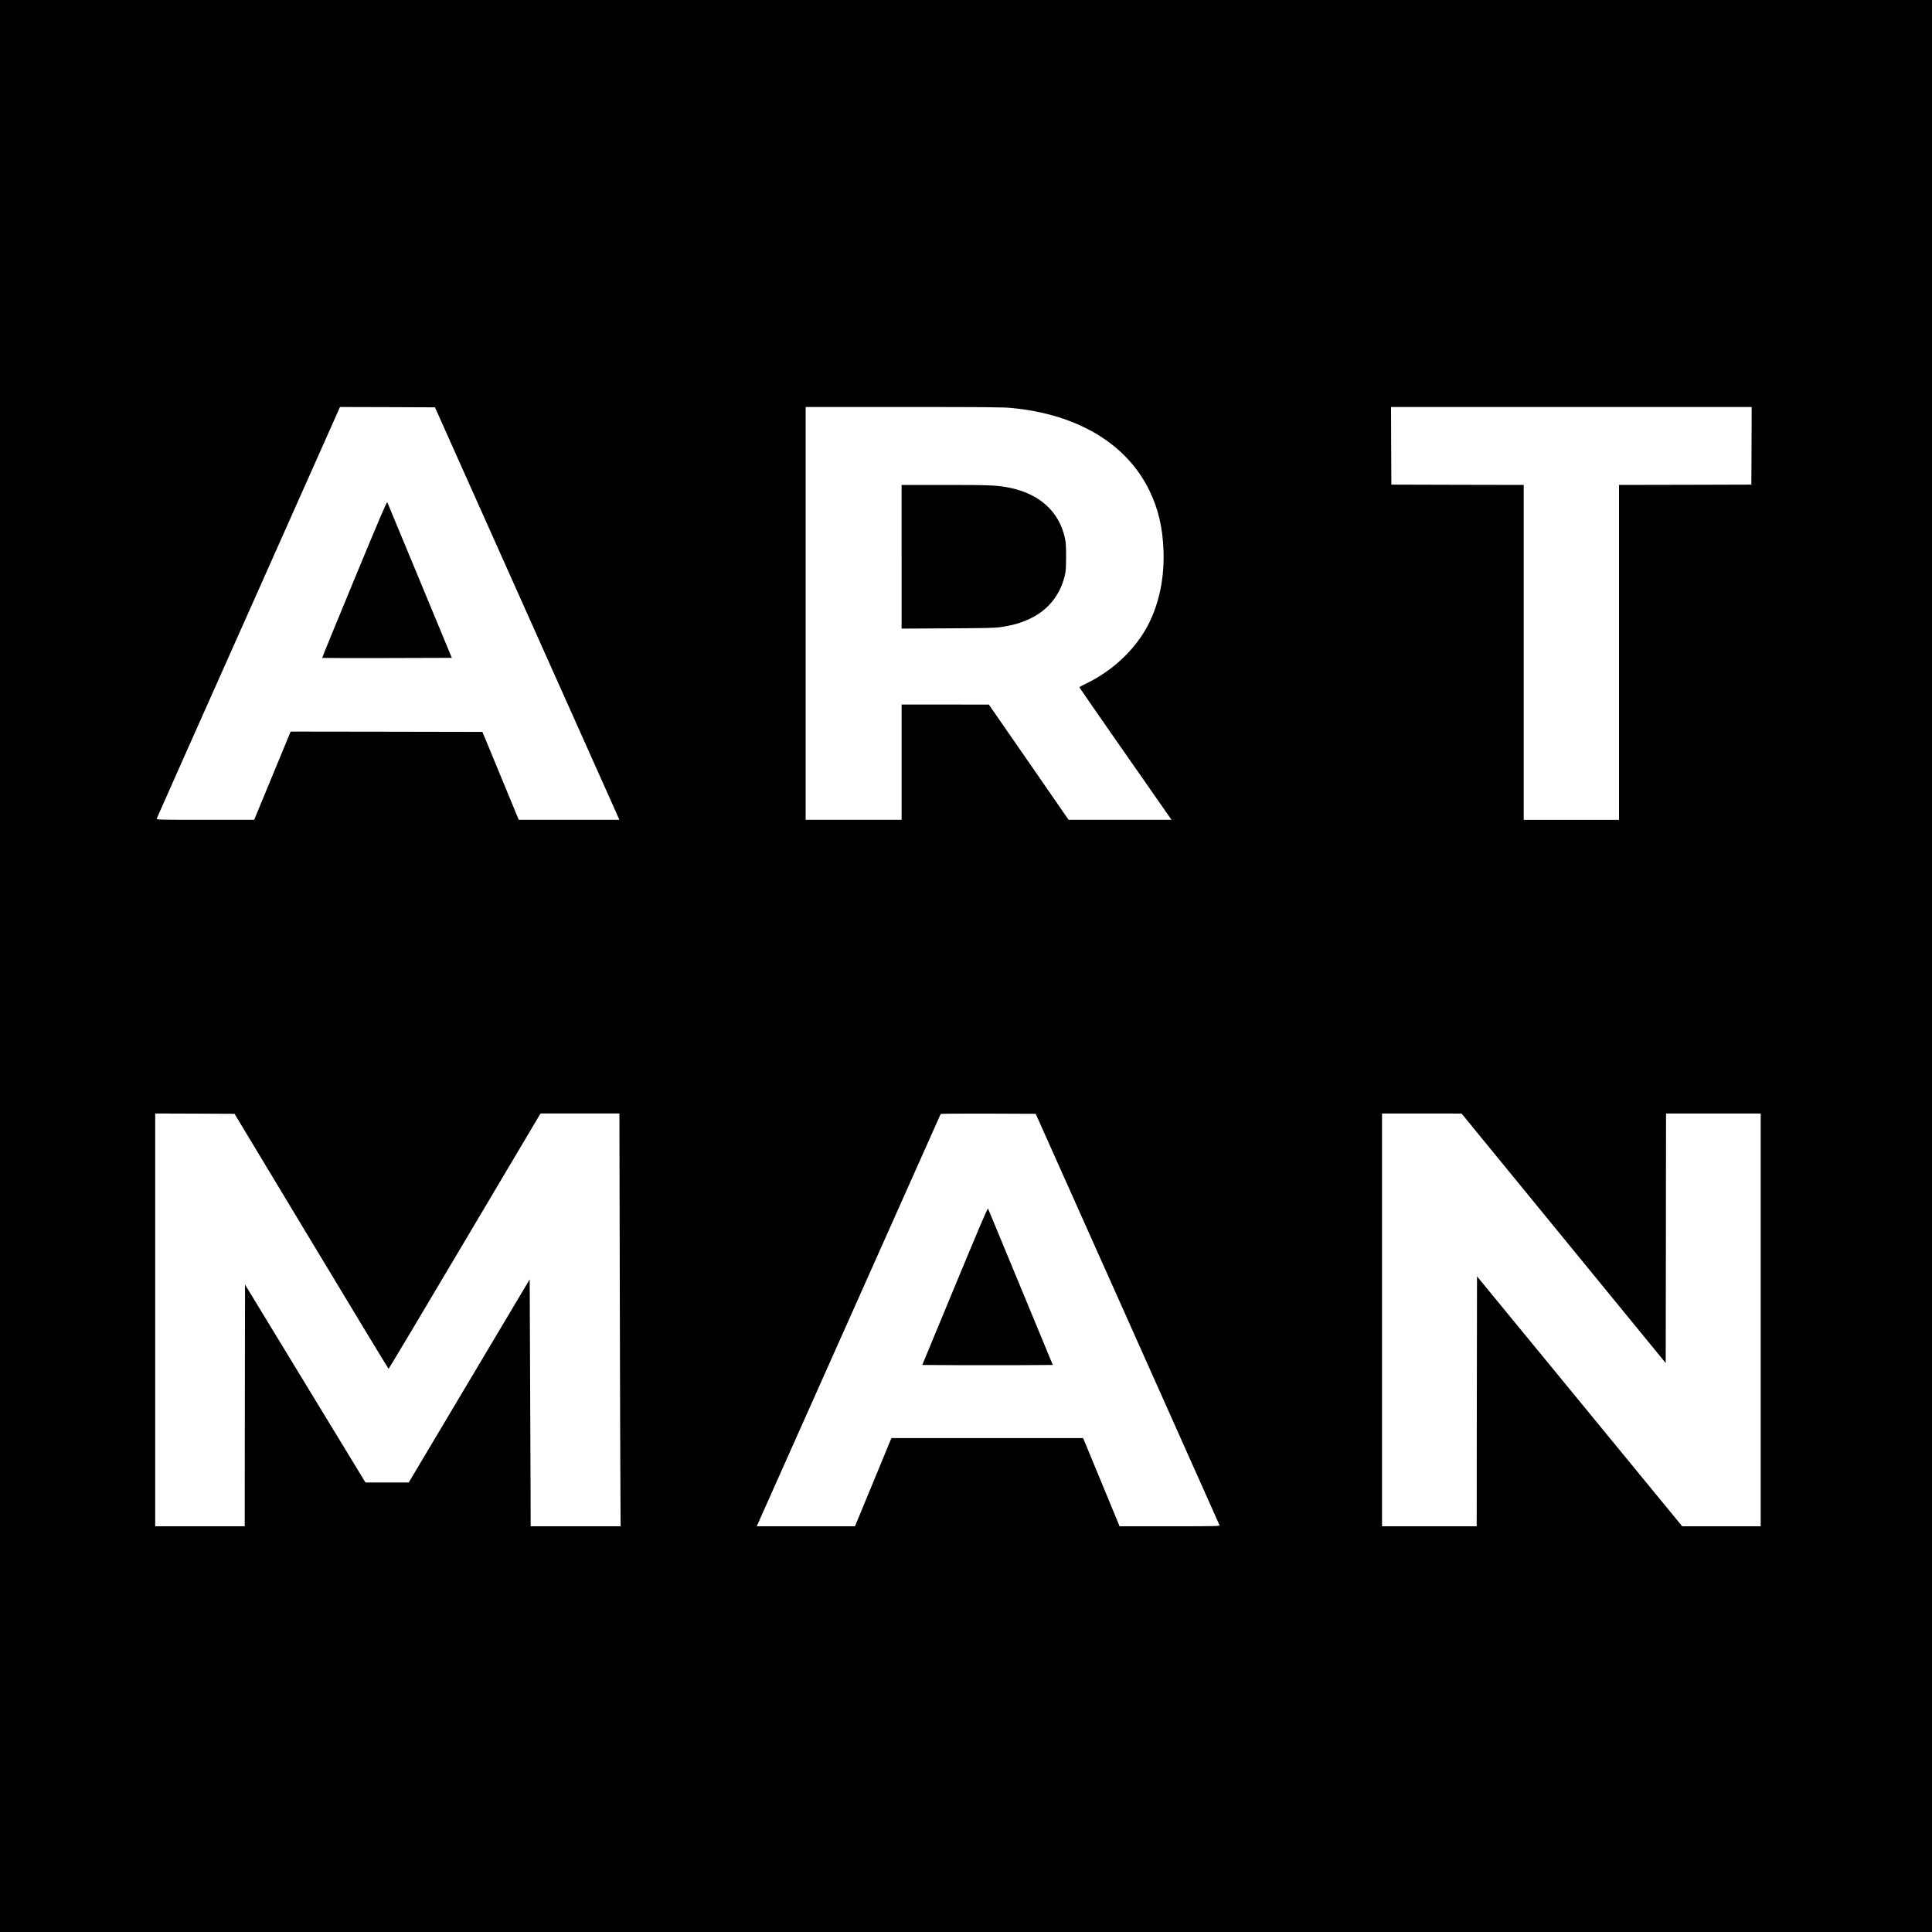 <svg version="1.0" xmlns="http://www.w3.org/2000/svg" width="3e3pt" height="3e3pt" viewBox="0 0 3e3 3e3"><g transform="translate(0,3000) scale(0.1,-0.1)" fill="#000" stroke="none"><path d="M0 15e3V0h15e3H3e4v15e3V3e4H15e3.0V15e3zm8042 5795c708-1584 1353-3025 1432-3202l144-323h-781-782l-282 683-282 682-1489 3-1489 2-283-685-283-685h-760c-718 0-759 1-754 18 2 9 638 1437 1412 3172 773 1735 1413 3170 1420 3188l14 32 737-2 738-3 1288-2880zm7664 2870c1028-98 1791-556 2144-1287 138-286 204-571 217-933 17-495-1e2-955-334-1310-208-315-519-583-875-753-54-26-98-50-98-54 0-5 987-1425 1377-1980l54-78h-799-799l-619 895-619 894-677 1h-678v-895-895h-745-745v3205 3205h1518c1279 0 1544-2 1678-15zm11492-587-3-603-1027-3-1028-2v-26e2-26e2h-740-740v26e2 26e2l-1027 2-1028 3-3 603-2 602h28e2 28e2l-2-602zM4835 10725c655-1089 1195-1980 1199-1980s537 892 1183 1983l1176 1982h612 613l6-2687c3-1479 8-2921 10-3205l3-518h-698-699l-1 508c-1 279-5 1141-8 1916l-6 1410-939-1577-939-1577h-336-336l-935 1536-935 1537-3-1877-2-1876h-695-695v3205 3205l616-2 616-3 1193-1980zm12671-1205c783-1752 1427-3193 1430-3202 5-17-36-18-773-18h-778l-235 568c-128 312-256 620-283 685l-49 117h-1487-1488l-10-22c-5-13-133-321-283-685l-274-663h-762-763l23 53c196 439 2829 6344 2833 6350 2 4 335 6 740 5l735-3 1424-3185zm6774 1252 1585-1937 3 1938 2 1937h735 735V9505 63e2h-609-610l-1593 1941-1593 1940-3-1940-2-1941h-735-735v3205 3205h618l617-1 1585-1937z"/><path d="M5502 21004c-277-669-502-1218-499-1220 2-2 456-3 1008-2l1005 3-497 1199c-273 659-501 1207-505 1217-7 15-128-269-512-1197z"/><path d="M14e3 21354v-1115l723 4c6e2 3 739 7 822 20 190 30 307 64 441 127 276 128 462 350 541 645 24 93 26 116 27 310 1 168-3 227-17 295-90 418-395 694-872 789-183 36-299 41-992 41h-673v-1116z"/><path d="M14828 10029l-507-1224 510-3c281-1 737-1 1014 0l503 3-499 1205c-274 663-503 1213-507 1224-6 13-144-312-514-1205z"/></g></svg>